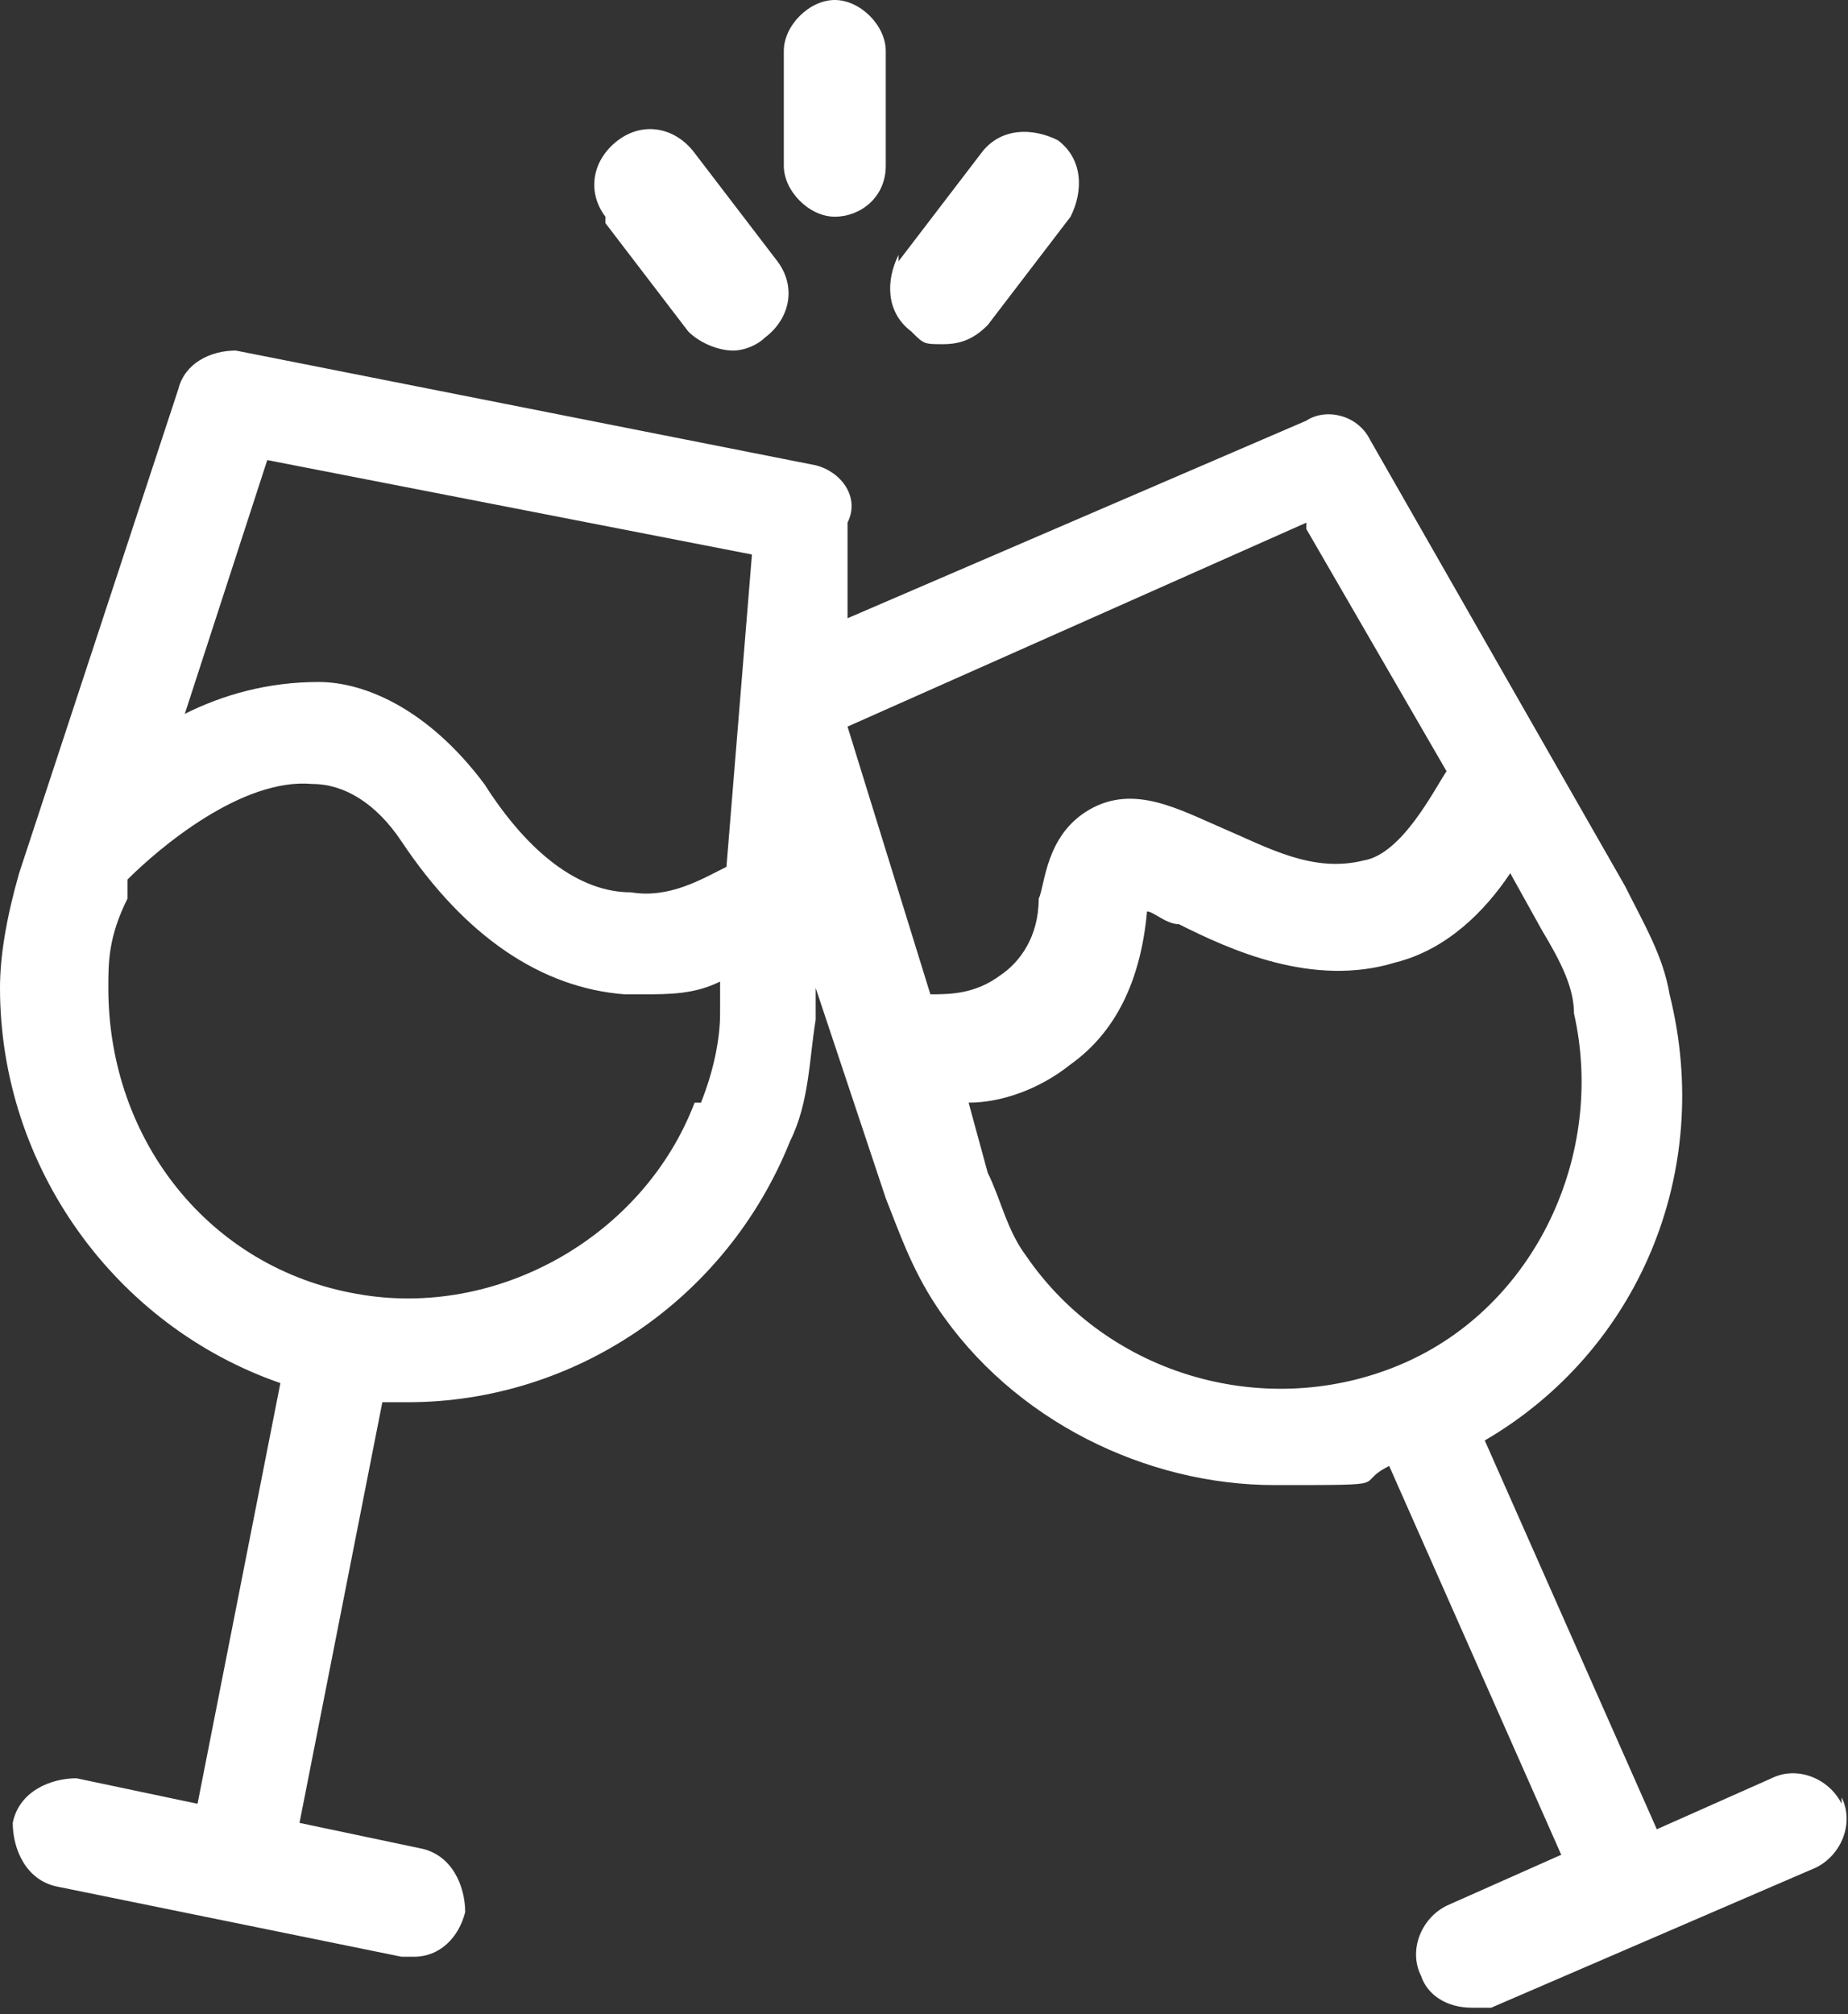 <?xml version="1.0" encoding="UTF-8"?>
<svg id="Layer_2" data-name="Layer 2" xmlns="http://www.w3.org/2000/svg" version="1.1" viewBox="0 0 29 31.6">
  <rect x="0" y="0" width="29" height="31.6" fill="#333333" stroke="none"/>
  <defs>
    <style>
      .cls-1 {
        fill: #fff;
        stroke-width: 0px;
      }
    </style>
  </defs>
  <path class="cls-1" d="M28.9,28.3c-.2-.4-.7-.6-1.1-.4l-1.8.8-2.7-6.1c2.4-1.4,3.6-4.2,2.9-7-.1-.6-.4-1.1-.7-1.7l-4-7c-.2-.4-.7-.5-1-.3l-7.2,3.1v-1.5c.2-.4-.1-.8-.5-.9l-9.1-1.8c-.4,0-.8.2-.9.6L.3,13.7C.1,14.4,0,15,0,15.5c0,2.8,1.8,5.3,4.4,6.2l-1.3,6.6-1.9-.4c-.4,0-.9.2-1,.7,0,.4.2.9.7,1l5.4,1.1c0,0,.1,0,.2,0,.4,0,.7-.3.8-.7,0-.4-.2-.9-.7-1l-1.9-.4,1.3-6.6c.1,0,.3,0,.4,0,2.6,0,5-1.6,6-4.1.3-.6.3-1.3.4-1.9v-.5s1.1,3.3,1.1,3.3c.2.5.4,1.1.8,1.7,1.2,1.8,3.3,2.8,5.3,2.8s1.2,0,1.8-.3l2.7,6.1-1.8.8c-.4.2-.6.7-.4,1.1.1.3.4.5.8.5s.2,0,.3,0l5.1-2.2c.4-.2.6-.7.4-1.1ZM4.1,7.2l7.7,1.5-.4,4.9c-.4.2-.9.5-1.5.4-.8,0-1.6-.6-2.3-1.7-.9-1.2-1.9-1.6-2.6-1.6-.8,0-1.5.2-2.1.5l1.3-4ZM10.9,17.3c-.8,2.1-3.1,3.4-5.3,3,0,0,0,0,0,0-2.3-.4-3.9-2.4-3.9-4.8,0-.4,0-.8.3-1.4v-.3c.5-.5,1.8-1.6,2.9-1.5.5,0,1,.3,1.4.9,1,1.5,2.2,2.3,3.5,2.4,0,0,.2,0,.3,0,.4,0,.8,0,1.2-.2v.5c0,.4-.1.9-.3,1.4ZM20.5,8.3l2.2,3.8c-.2.3-.7,1.3-1.3,1.4-.8.2-1.5-.2-2.2-.5-.7-.3-1.4-.7-2.1-.3-.7.4-.7,1.2-.8,1.4,0,.6-.3,1-.6,1.2-.4.3-.8.3-1.1.3l-1.3-4.2,7.2-3.2ZM16.1,19.7c-.3-.4-.4-.9-.6-1.3l-.3-1.1c.5,0,1.1-.2,1.6-.6.7-.5,1.1-1.3,1.2-2.4,0,0,0,0,0,0,.1,0,.3.2.5.2.8.4,2.1,1,3.4.6.8-.2,1.4-.8,1.8-1.4l.5.9c.3.5.5.9.5,1.3.5,2.2-.6,4.6-2.7,5.5-2.1.9-4.6.2-5.9-1.7ZM12.3,2.6V.8C12.3.4,12.7,0,13.1,0s.8.4.8.8v1.8c0,.5-.4.8-.8.8s-.8-.4-.8-.8ZM9.5,3.4c-.3-.4-.2-.9.2-1.2.4-.3.9-.2,1.2.2l1.3,1.7c.3.4.2.9-.2,1.2-.1.1-.3.2-.5.2-.2,0-.5-.1-.7-.3l-1.3-1.7ZM14.1,4.1l1.3-1.7c.3-.4.8-.4,1.2-.2.4.3.4.8.2,1.2l-1.3,1.7c-.2.2-.4.3-.7.3s-.3,0-.5-.2c-.4-.3-.4-.8-.2-1.2Z"/>
</svg>